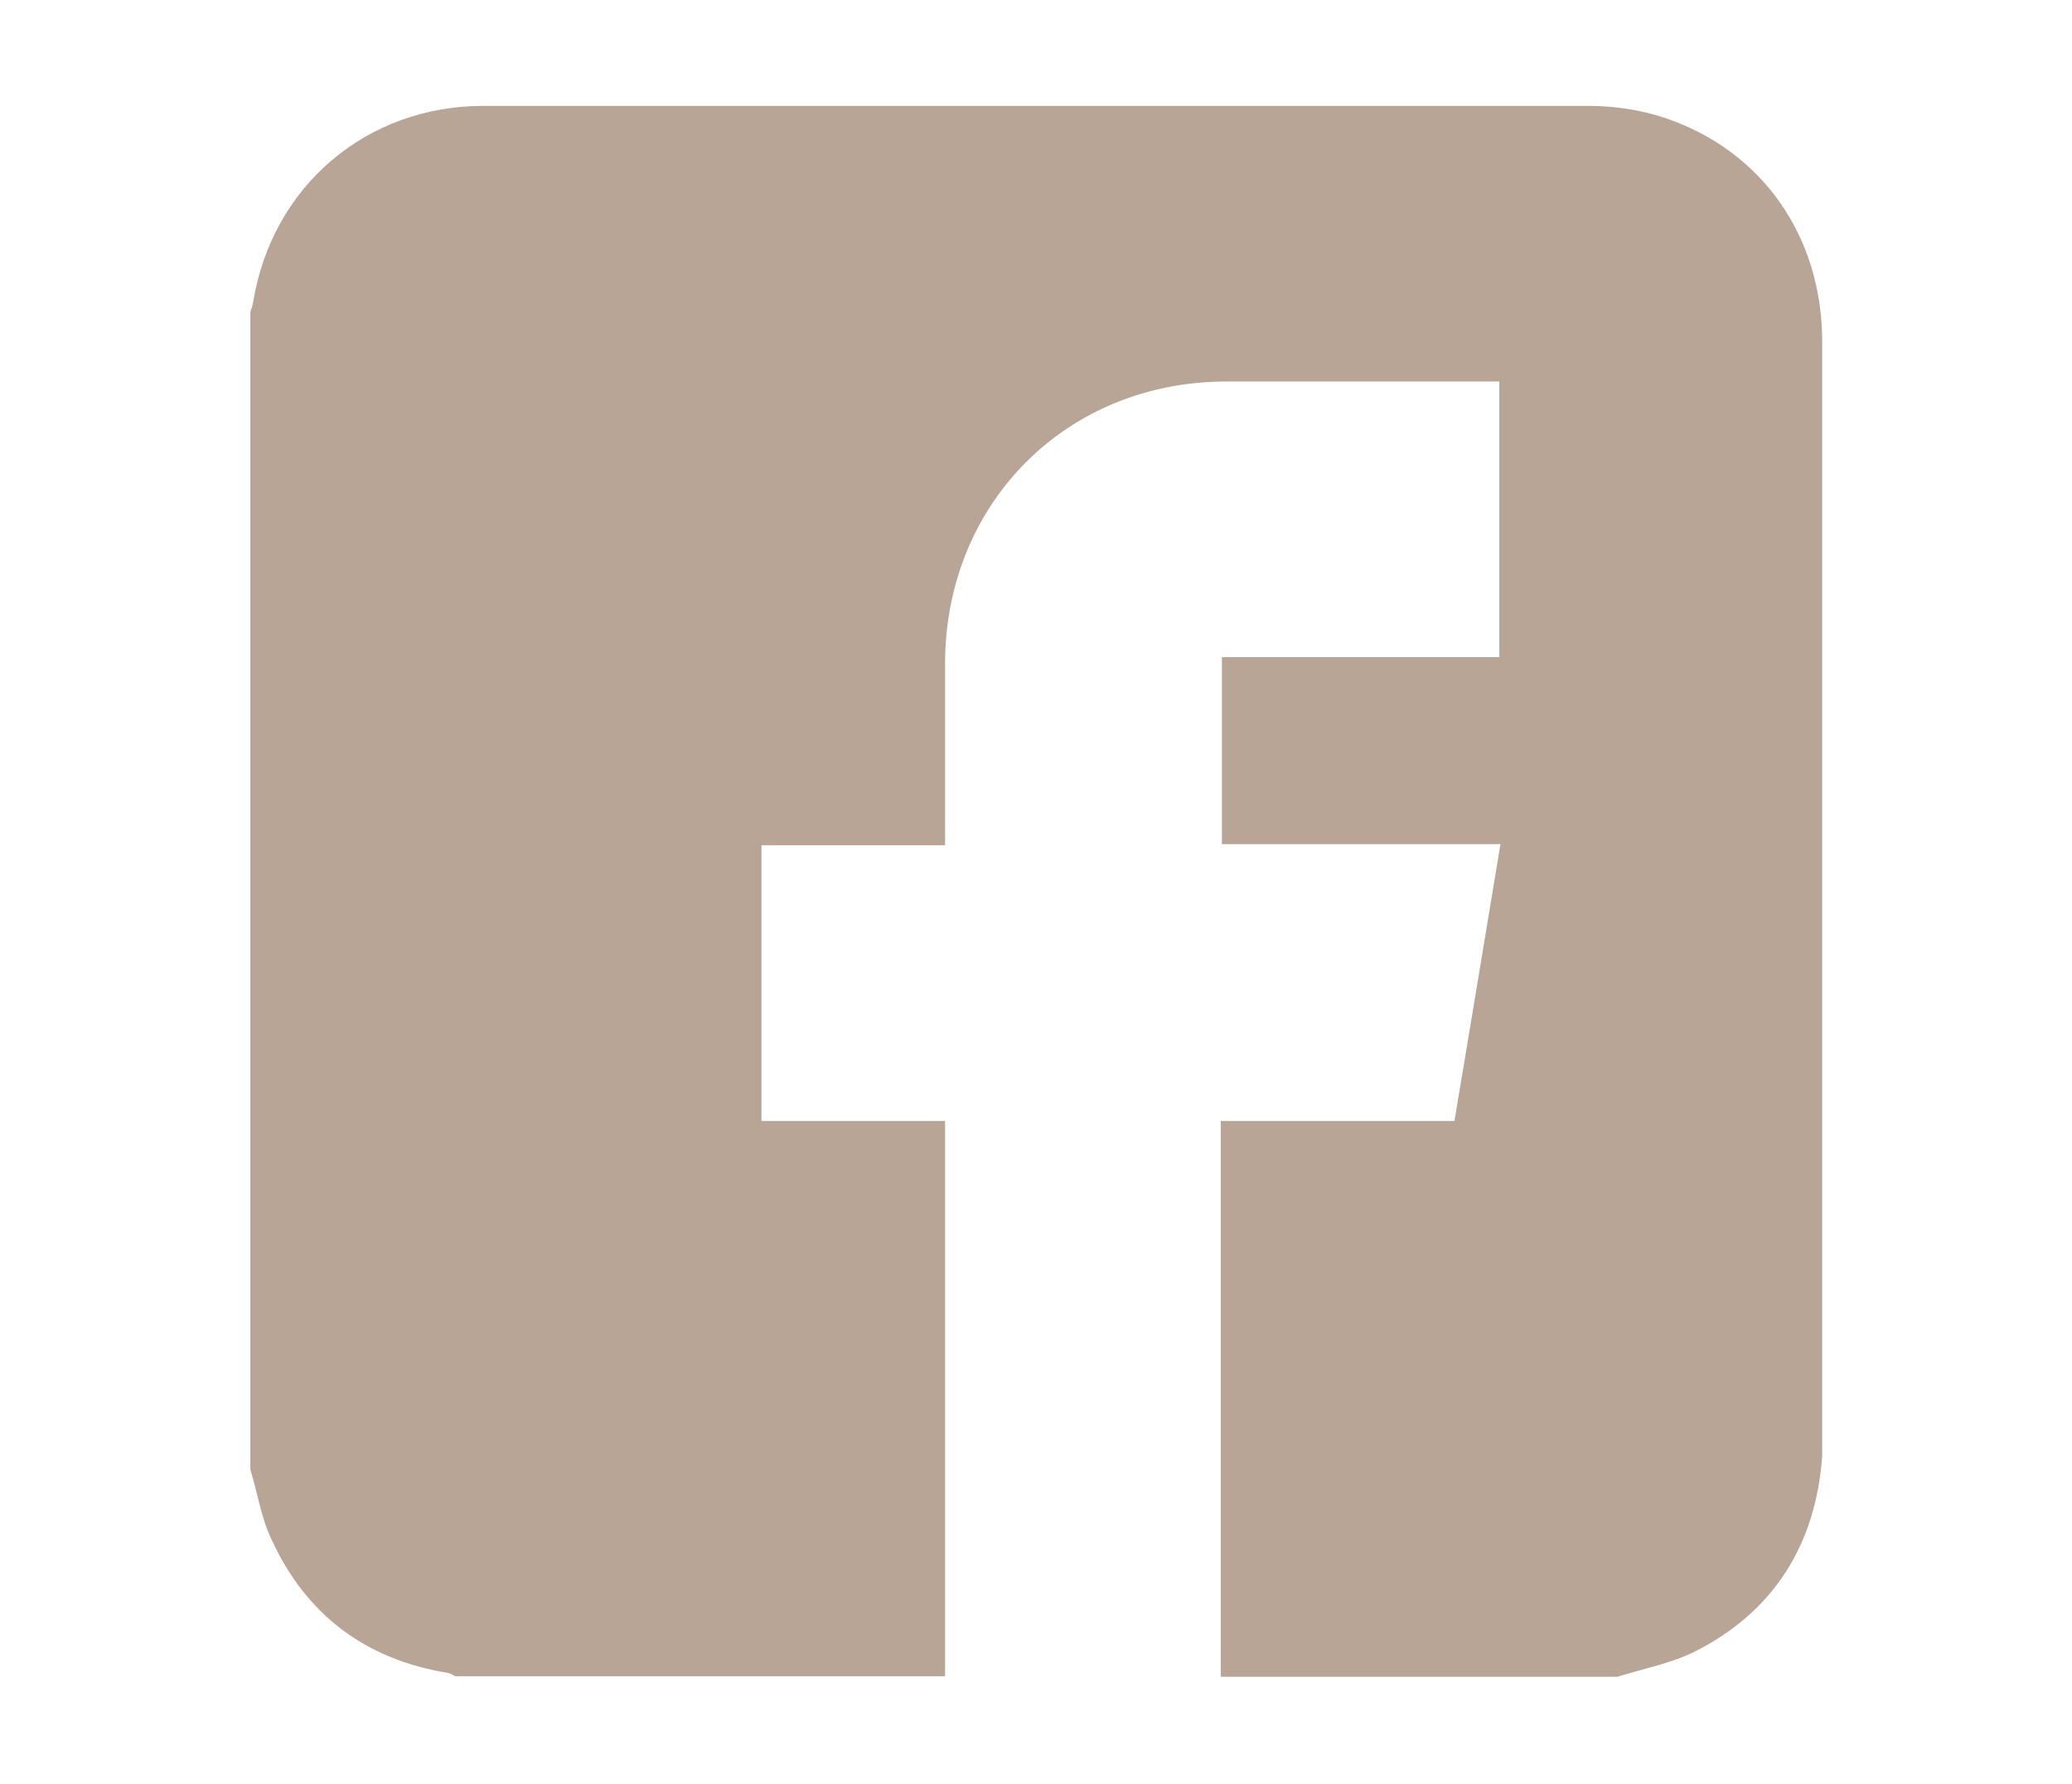 <?xml version="1.0" encoding="UTF-8"?><svg id="_圖層_1" xmlns="http://www.w3.org/2000/svg" viewBox="0 0 36 31"><defs><style>.cls-1{fill:#b8a596;}</style></defs><path class="cls-1" d="m4.35,25.58V5.42c.02-.06.04-.11.05-.18.33-2,1.96-3.4,4-3.4,6.4,0,12.8,0,19.2,0,.45,0,.91.07,1.33.21,1.69.57,2.73,2.06,2.73,3.89v19.09c0,.09,0,.18,0,.27-.11,1.55-.85,2.72-2.23,3.41-.41.2-.88.29-1.33.43h-6.89v-9.66h4.06c.27-1.6.53-3.19.8-4.81h-4.84v-3.25h4.82v-4.79h-4.74c-2.78,0-4.88,2.11-4.89,4.89v3.17h-3.19v4.79h3.19v9.65H7.91s-.08-.05-.14-.06c-1.41-.23-2.44-1-3.04-2.29-.19-.38-.25-.82-.38-1.24Z"/></svg>
